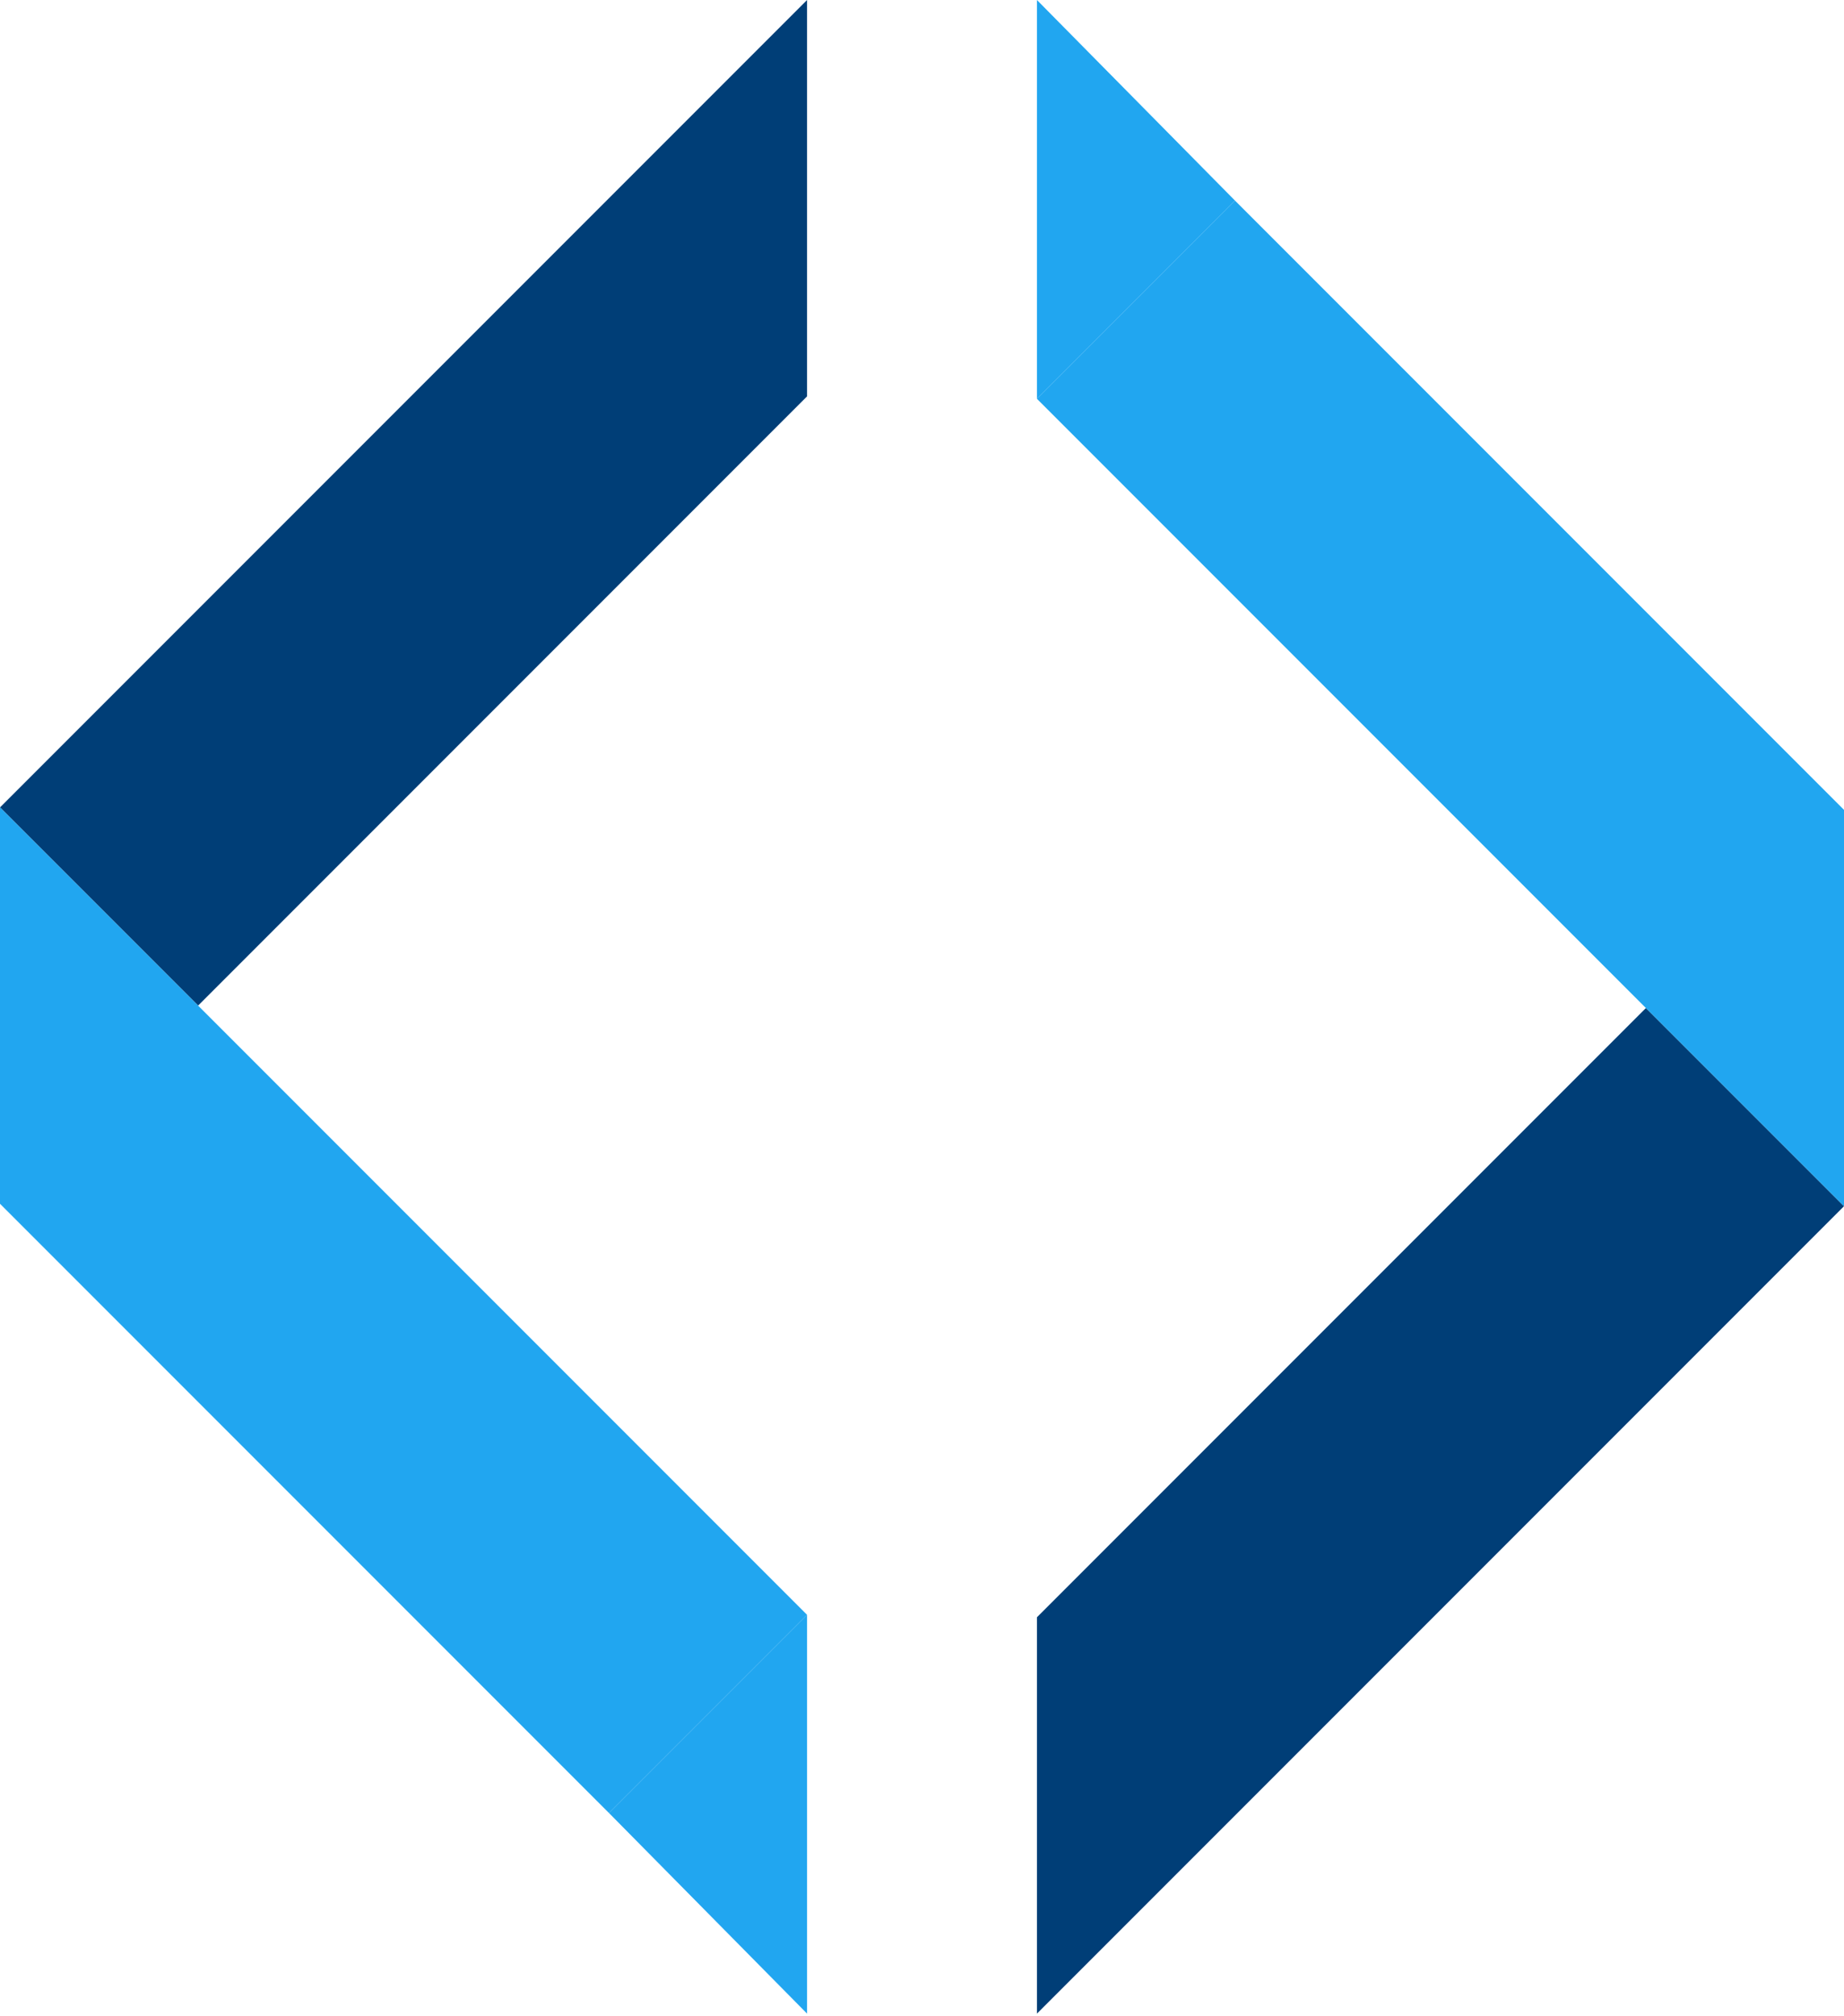 <svg width="377" height="412" viewBox="0 0 377 412" fill="none" xmlns="http://www.w3.org/2000/svg">
<g clip-path="url(#clip0_2_25)">
<path d="M124.5 370.497L165 330V411.5L124.5 370.497Z" fill="#21A6F0"/>
<path d="M252.5 41.003L212 81.5V0L252.5 41.003Z" fill="#21A6F0"/>
<path d="M165 81V0L0 165L40.5 205.5L165 81Z" fill="#003E77"/>
<path d="M212 330.5V411.5L377 246.5L336.5 206L212 330.5Z" fill="#003E77"/>
<path d="M0 246V165L165 330L124.5 370.5L0 246Z" fill="#21A6F0"/>
<path d="M377 165.5V246.5L212 81.5L252.5 41L377 165.5Z" fill="#21A6F0"/>
</g>
<defs>
<clipPath id="clip0_2_25">
<rect width="377" height="411.5" fill="white"/>
</clipPath>
</defs>
</svg>

